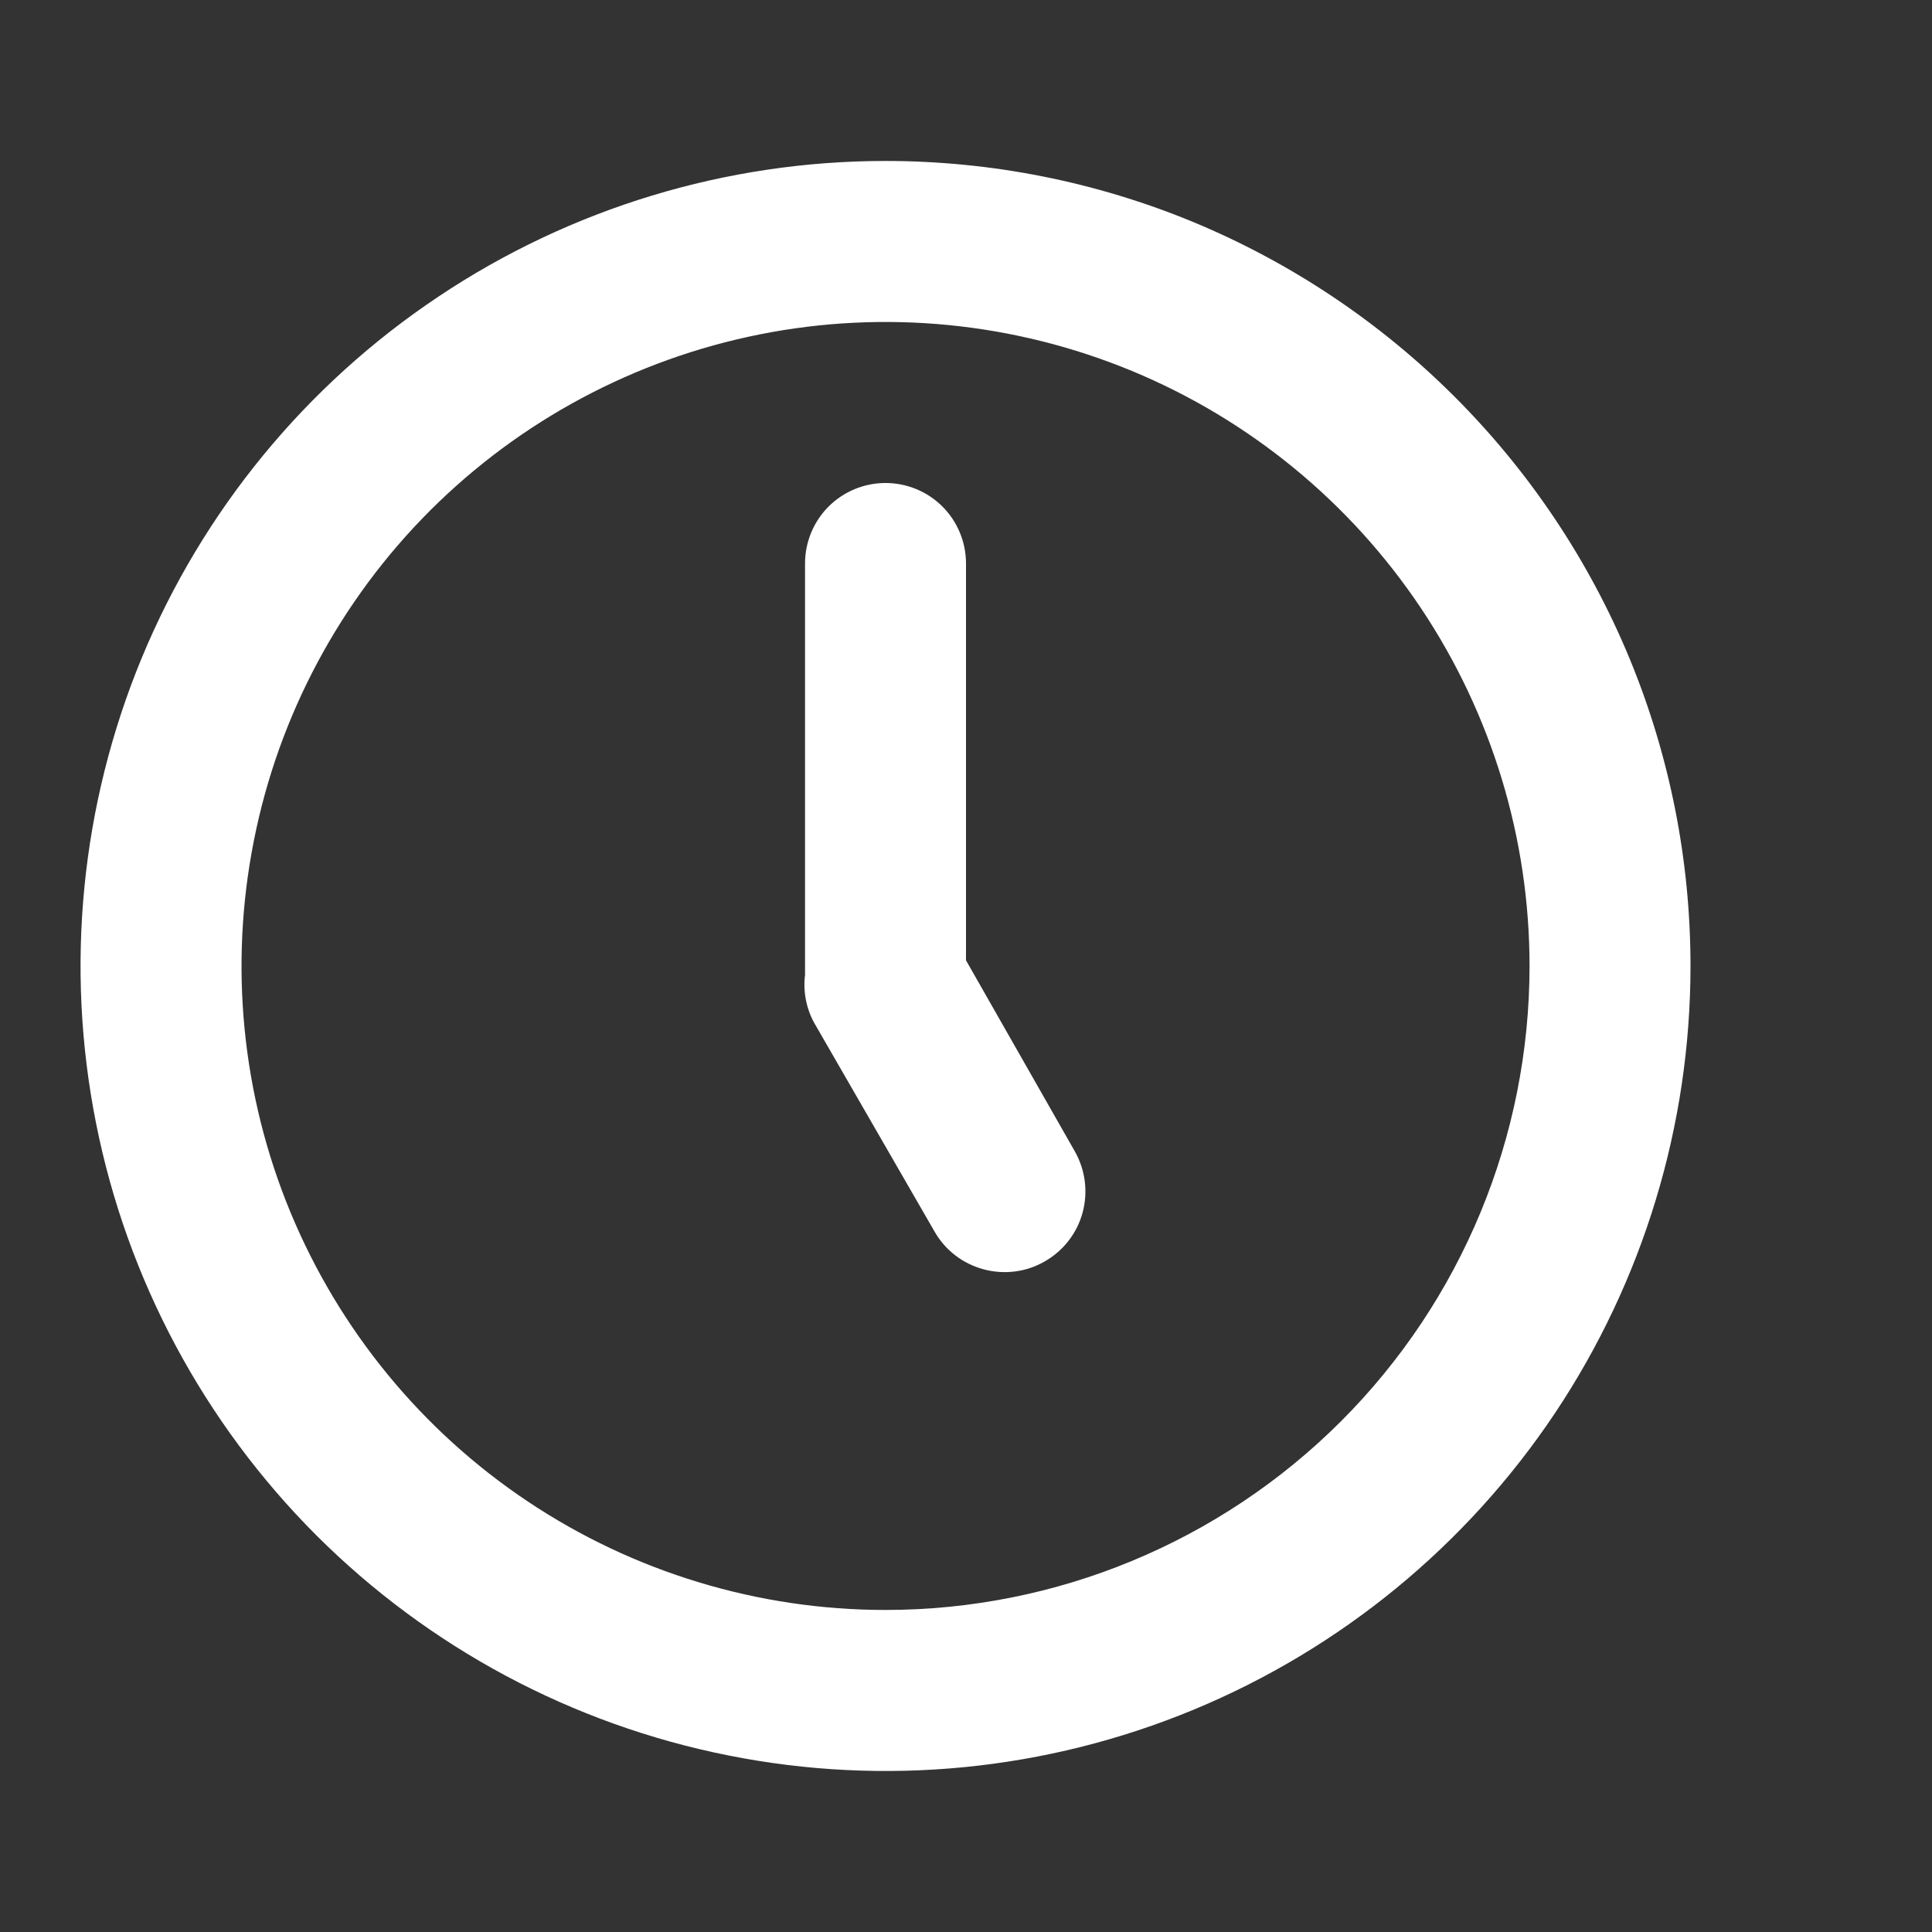 <svg width="16" height="16" viewBox="0 0 16 16" fill="none" xmlns="http://www.w3.org/2000/svg">
    <rect x="0" y="0" width="16" height="16" fill="#333333" stroke="none"/>
    <path d="M7.333 1.333C6.015 1.333 4.726 1.724 3.63 2.457C2.533 3.189 1.679 4.23 1.174 5.448C0.67 6.667 0.538 8.007 0.795 9.3C1.052 10.594 1.687 11.781 2.619 12.714C3.552 13.646 4.74 14.281 6.033 14.538C7.326 14.796 8.666 14.664 9.885 14.159C11.103 13.654 12.144 12.8 12.877 11.704C13.609 10.607 14 9.318 14 8C14 7.124 13.828 6.257 13.493 5.448C13.158 4.64 12.666 3.905 12.047 3.286C11.428 2.667 10.693 2.176 9.885 1.84C9.076 1.505 8.209 1.333 7.333 1.333ZM7.333 13.333C6.279 13.333 5.247 13.02 4.37 12.434C3.493 11.848 2.81 11.015 2.406 10.041C2.002 9.066 1.897 7.994 2.103 6.959C2.308 5.925 2.816 4.974 3.562 4.228C4.308 3.483 5.258 2.975 6.293 2.769C7.327 2.563 8.4 2.669 9.374 3.072C10.349 3.476 11.182 4.16 11.768 5.037C12.354 5.914 12.667 6.945 12.667 8C12.667 9.414 12.105 10.771 11.105 11.771C10.104 12.771 8.748 13.333 7.333 13.333ZM8 7.953V4.666C8 4.49 7.93 4.32 7.805 4.195C7.68 4.07 7.51 4 7.333 4C7.157 4 6.987 4.07 6.862 4.195C6.737 4.32 6.667 4.49 6.667 4.666V8C6.667 8 6.667 8.046 6.667 8.073C6.65 8.209 6.676 8.346 6.74 8.466L7.74 10.2C7.828 10.354 7.974 10.466 8.146 10.512C8.317 10.558 8.5 10.535 8.653 10.446C8.807 10.358 8.92 10.212 8.966 10.041C9.012 9.869 8.988 9.687 8.9 9.533L8 7.953Z" fill="white"/>
</svg>
